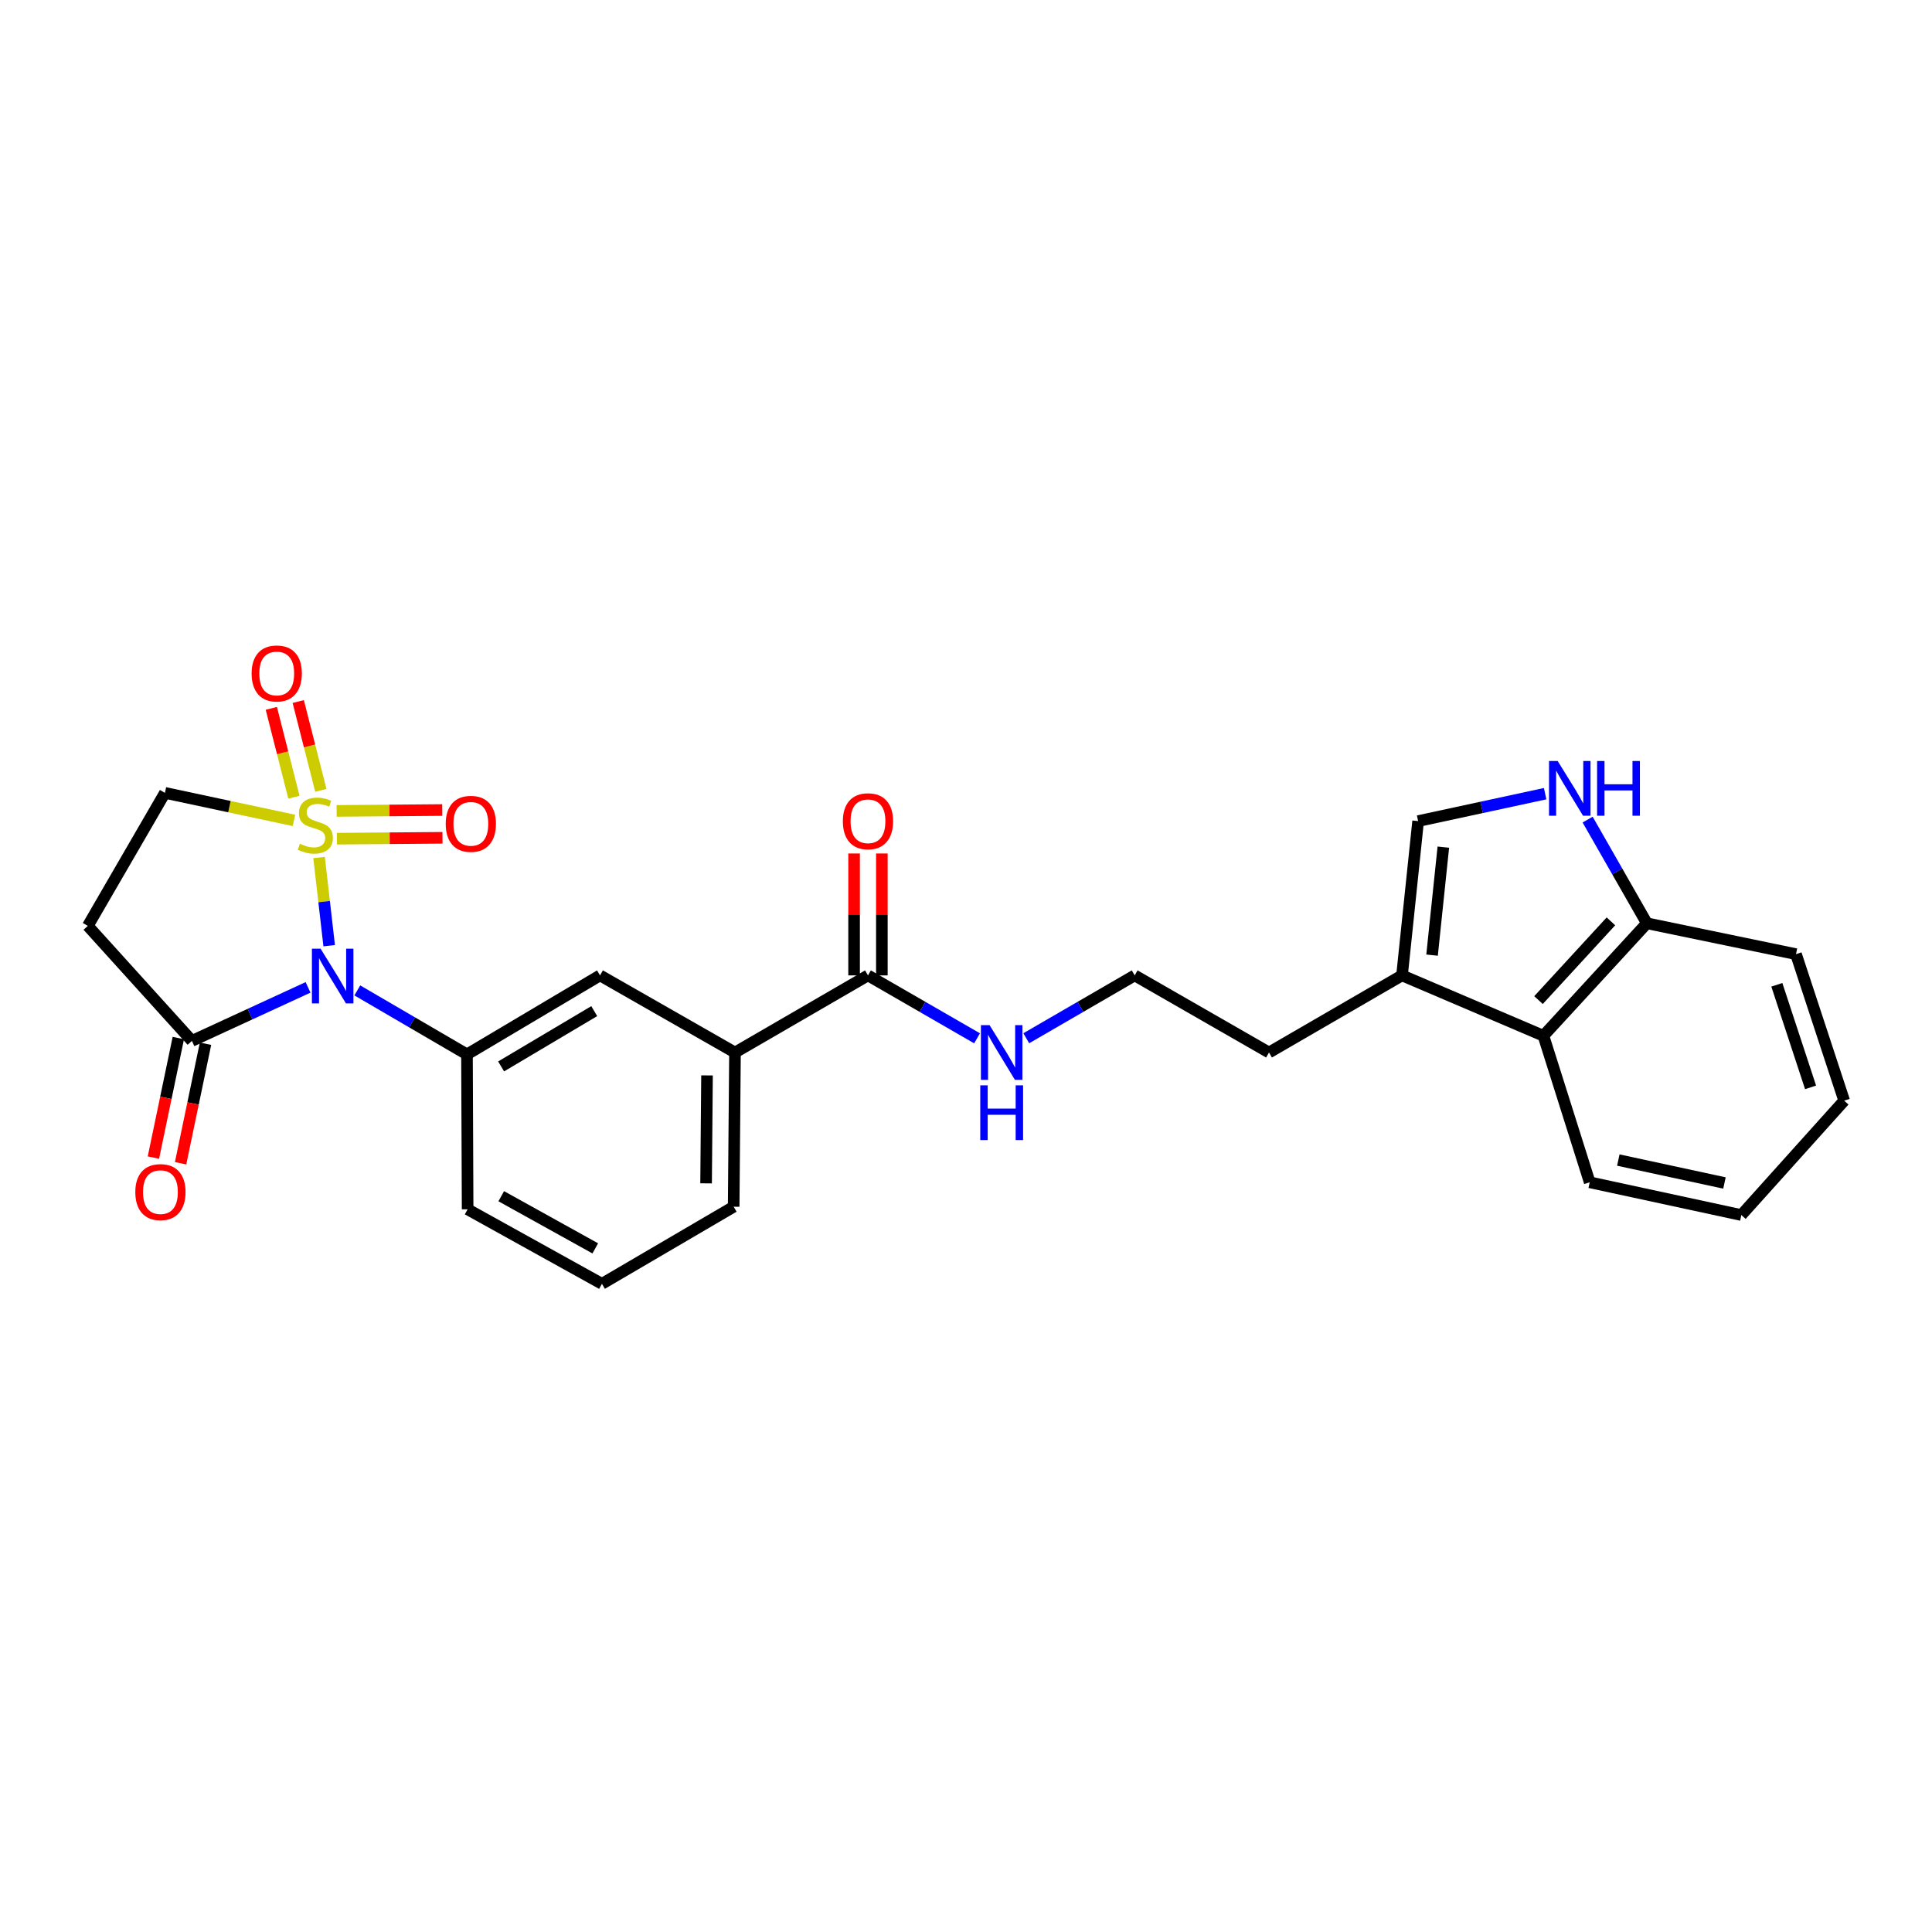 <?xml version='1.0' encoding='iso-8859-1'?>
<svg version='1.1' baseProfile='full'
              xmlns='http://www.w3.org/2000/svg'
                      xmlns:rdkit='http://www.rdkit.org/xml'
                      xmlns:xlink='http://www.w3.org/1999/xlink'
                  xml:space='preserve'
width='1000px' height='1000px' viewBox='0 0 1000 1000'>
<!-- END OF HEADER -->
<rect style='opacity:1.0;fill:#FFFFFF;stroke:none' width='1000' height='1000' x='0' y='0'> </rect>
<path class='bond-0' d='M 165.146,443.853 L 167.766,466.671' style='fill:none;fill-rule:evenodd;stroke:#CCCC00;stroke-width:6px;stroke-linecap:butt;stroke-linejoin:miter;stroke-opacity:1' />
<path class='bond-0' d='M 167.766,466.671 L 170.385,489.488' style='fill:none;fill-rule:evenodd;stroke:#0000FF;stroke-width:6px;stroke-linecap:butt;stroke-linejoin:miter;stroke-opacity:1' />
<path class='bond-6' d='M 152.142,424.643 L 118.756,417.515' style='fill:none;fill-rule:evenodd;stroke:#CCCC00;stroke-width:6px;stroke-linecap:butt;stroke-linejoin:miter;stroke-opacity:1' />
<path class='bond-6' d='M 118.756,417.515 L 85.37,410.387' style='fill:none;fill-rule:evenodd;stroke:#000000;stroke-width:6px;stroke-linecap:butt;stroke-linejoin:miter;stroke-opacity:1' />
<path class='bond-9' d='M 166.069,409.089 L 160.219,386.097' style='fill:none;fill-rule:evenodd;stroke:#CCCC00;stroke-width:6px;stroke-linecap:butt;stroke-linejoin:miter;stroke-opacity:1' />
<path class='bond-9' d='M 160.219,386.097 L 154.369,363.105' style='fill:none;fill-rule:evenodd;stroke:#FF0000;stroke-width:6px;stroke-linecap:butt;stroke-linejoin:miter;stroke-opacity:1' />
<path class='bond-9' d='M 152.138,412.633 L 146.288,389.642' style='fill:none;fill-rule:evenodd;stroke:#CCCC00;stroke-width:6px;stroke-linecap:butt;stroke-linejoin:miter;stroke-opacity:1' />
<path class='bond-9' d='M 146.288,389.642 L 140.438,366.65' style='fill:none;fill-rule:evenodd;stroke:#FF0000;stroke-width:6px;stroke-linecap:butt;stroke-linejoin:miter;stroke-opacity:1' />
<path class='bond-10' d='M 174.364,434.101 L 201.697,433.873' style='fill:none;fill-rule:evenodd;stroke:#CCCC00;stroke-width:6px;stroke-linecap:butt;stroke-linejoin:miter;stroke-opacity:1' />
<path class='bond-10' d='M 201.697,433.873 L 229.03,433.645' style='fill:none;fill-rule:evenodd;stroke:#FF0000;stroke-width:6px;stroke-linecap:butt;stroke-linejoin:miter;stroke-opacity:1' />
<path class='bond-10' d='M 174.244,419.726 L 201.577,419.498' style='fill:none;fill-rule:evenodd;stroke:#CCCC00;stroke-width:6px;stroke-linecap:butt;stroke-linejoin:miter;stroke-opacity:1' />
<path class='bond-10' d='M 201.577,419.498 L 228.91,419.271' style='fill:none;fill-rule:evenodd;stroke:#FF0000;stroke-width:6px;stroke-linecap:butt;stroke-linejoin:miter;stroke-opacity:1' />
<path class='bond-1' d='M 159.443,511.065 L 129.39,524.915' style='fill:none;fill-rule:evenodd;stroke:#0000FF;stroke-width:6px;stroke-linecap:butt;stroke-linejoin:miter;stroke-opacity:1' />
<path class='bond-1' d='M 129.39,524.915 L 99.338,538.766' style='fill:none;fill-rule:evenodd;stroke:#000000;stroke-width:6px;stroke-linecap:butt;stroke-linejoin:miter;stroke-opacity:1' />
<path class='bond-2' d='M 184.941,512.632 L 213.325,529.193' style='fill:none;fill-rule:evenodd;stroke:#0000FF;stroke-width:6px;stroke-linecap:butt;stroke-linejoin:miter;stroke-opacity:1' />
<path class='bond-2' d='M 213.325,529.193 L 241.709,545.754' style='fill:none;fill-rule:evenodd;stroke:#000000;stroke-width:6px;stroke-linecap:butt;stroke-linejoin:miter;stroke-opacity:1' />
<path class='bond-15' d='M 92.301,537.299 L 85.852,568.233' style='fill:none;fill-rule:evenodd;stroke:#000000;stroke-width:6px;stroke-linecap:butt;stroke-linejoin:miter;stroke-opacity:1' />
<path class='bond-15' d='M 85.852,568.233 L 79.403,599.167' style='fill:none;fill-rule:evenodd;stroke:#FF0000;stroke-width:6px;stroke-linecap:butt;stroke-linejoin:miter;stroke-opacity:1' />
<path class='bond-15' d='M 106.374,540.232 L 99.925,571.167' style='fill:none;fill-rule:evenodd;stroke:#000000;stroke-width:6px;stroke-linecap:butt;stroke-linejoin:miter;stroke-opacity:1' />
<path class='bond-15' d='M 99.925,571.167 L 93.476,602.101' style='fill:none;fill-rule:evenodd;stroke:#FF0000;stroke-width:6px;stroke-linecap:butt;stroke-linejoin:miter;stroke-opacity:1' />
<path class='bond-27' d='M 99.338,538.766 L 45.455,479.236' style='fill:none;fill-rule:evenodd;stroke:#000000;stroke-width:6px;stroke-linecap:butt;stroke-linejoin:miter;stroke-opacity:1' />
<path class='bond-11' d='M 241.709,545.754 L 310.566,504.864' style='fill:none;fill-rule:evenodd;stroke:#000000;stroke-width:6px;stroke-linecap:butt;stroke-linejoin:miter;stroke-opacity:1' />
<path class='bond-11' d='M 259.377,551.98 L 307.577,523.358' style='fill:none;fill-rule:evenodd;stroke:#000000;stroke-width:6px;stroke-linecap:butt;stroke-linejoin:miter;stroke-opacity:1' />
<path class='bond-18' d='M 241.709,545.754 L 242.044,625.943' style='fill:none;fill-rule:evenodd;stroke:#000000;stroke-width:6px;stroke-linecap:butt;stroke-linejoin:miter;stroke-opacity:1' />
<path class='bond-3' d='M 799.763,410.807 L 766.892,417.904' style='fill:none;fill-rule:evenodd;stroke:#0000FF;stroke-width:6px;stroke-linecap:butt;stroke-linejoin:miter;stroke-opacity:1' />
<path class='bond-3' d='M 766.892,417.904 L 734.021,425.001' style='fill:none;fill-rule:evenodd;stroke:#000000;stroke-width:6px;stroke-linecap:butt;stroke-linejoin:miter;stroke-opacity:1' />
<path class='bond-29' d='M 821.753,424.225 L 837.089,451.056' style='fill:none;fill-rule:evenodd;stroke:#0000FF;stroke-width:6px;stroke-linecap:butt;stroke-linejoin:miter;stroke-opacity:1' />
<path class='bond-29' d='M 837.089,451.056 L 852.425,477.886' style='fill:none;fill-rule:evenodd;stroke:#000000;stroke-width:6px;stroke-linecap:butt;stroke-linejoin:miter;stroke-opacity:1' />
<path class='bond-4' d='M 734.021,425.001 L 725.683,504.864' style='fill:none;fill-rule:evenodd;stroke:#000000;stroke-width:6px;stroke-linecap:butt;stroke-linejoin:miter;stroke-opacity:1' />
<path class='bond-4' d='M 747.068,438.473 L 741.232,494.377' style='fill:none;fill-rule:evenodd;stroke:#000000;stroke-width:6px;stroke-linecap:butt;stroke-linejoin:miter;stroke-opacity:1' />
<path class='bond-5' d='M 45.455,479.236 L 85.37,410.387' style='fill:none;fill-rule:evenodd;stroke:#000000;stroke-width:6px;stroke-linecap:butt;stroke-linejoin:miter;stroke-opacity:1' />
<path class='bond-7' d='M 725.683,504.864 L 656.834,544.779' style='fill:none;fill-rule:evenodd;stroke:#000000;stroke-width:6px;stroke-linecap:butt;stroke-linejoin:miter;stroke-opacity:1' />
<path class='bond-12' d='M 725.683,504.864 L 798.877,536.114' style='fill:none;fill-rule:evenodd;stroke:#000000;stroke-width:6px;stroke-linecap:butt;stroke-linejoin:miter;stroke-opacity:1' />
<path class='bond-8' d='M 449.263,504.864 L 380.43,544.779' style='fill:none;fill-rule:evenodd;stroke:#000000;stroke-width:6px;stroke-linecap:butt;stroke-linejoin:miter;stroke-opacity:1' />
<path class='bond-16' d='M 456.451,504.864 L 456.451,473.311' style='fill:none;fill-rule:evenodd;stroke:#000000;stroke-width:6px;stroke-linecap:butt;stroke-linejoin:miter;stroke-opacity:1' />
<path class='bond-16' d='M 456.451,473.311 L 456.451,441.758' style='fill:none;fill-rule:evenodd;stroke:#FF0000;stroke-width:6px;stroke-linecap:butt;stroke-linejoin:miter;stroke-opacity:1' />
<path class='bond-16' d='M 442.076,504.864 L 442.076,473.311' style='fill:none;fill-rule:evenodd;stroke:#000000;stroke-width:6px;stroke-linecap:butt;stroke-linejoin:miter;stroke-opacity:1' />
<path class='bond-16' d='M 442.076,473.311 L 442.076,441.758' style='fill:none;fill-rule:evenodd;stroke:#FF0000;stroke-width:6px;stroke-linecap:butt;stroke-linejoin:miter;stroke-opacity:1' />
<path class='bond-17' d='M 449.263,504.864 L 477.495,521.148' style='fill:none;fill-rule:evenodd;stroke:#000000;stroke-width:6px;stroke-linecap:butt;stroke-linejoin:miter;stroke-opacity:1' />
<path class='bond-17' d='M 477.495,521.148 L 505.727,537.432' style='fill:none;fill-rule:evenodd;stroke:#0000FF;stroke-width:6px;stroke-linecap:butt;stroke-linejoin:miter;stroke-opacity:1' />
<path class='bond-13' d='M 310.566,504.864 L 380.43,544.779' style='fill:none;fill-rule:evenodd;stroke:#000000;stroke-width:6px;stroke-linecap:butt;stroke-linejoin:miter;stroke-opacity:1' />
<path class='bond-14' d='M 798.877,536.114 L 852.425,477.886' style='fill:none;fill-rule:evenodd;stroke:#000000;stroke-width:6px;stroke-linecap:butt;stroke-linejoin:miter;stroke-opacity:1' />
<path class='bond-14' d='M 796.328,517.649 L 833.812,476.89' style='fill:none;fill-rule:evenodd;stroke:#000000;stroke-width:6px;stroke-linecap:butt;stroke-linejoin:miter;stroke-opacity:1' />
<path class='bond-23' d='M 798.877,536.114 L 822.828,611.952' style='fill:none;fill-rule:evenodd;stroke:#000000;stroke-width:6px;stroke-linecap:butt;stroke-linejoin:miter;stroke-opacity:1' />
<path class='bond-28' d='M 380.43,544.779 L 379.743,624.594' style='fill:none;fill-rule:evenodd;stroke:#000000;stroke-width:6px;stroke-linecap:butt;stroke-linejoin:miter;stroke-opacity:1' />
<path class='bond-28' d='M 365.952,556.628 L 365.471,612.498' style='fill:none;fill-rule:evenodd;stroke:#000000;stroke-width:6px;stroke-linecap:butt;stroke-linejoin:miter;stroke-opacity:1' />
<path class='bond-24' d='M 852.425,477.886 L 929.604,493.867' style='fill:none;fill-rule:evenodd;stroke:#000000;stroke-width:6px;stroke-linecap:butt;stroke-linejoin:miter;stroke-opacity:1' />
<path class='bond-19' d='M 531.194,537.399 L 559.254,521.132' style='fill:none;fill-rule:evenodd;stroke:#0000FF;stroke-width:6px;stroke-linecap:butt;stroke-linejoin:miter;stroke-opacity:1' />
<path class='bond-19' d='M 559.254,521.132 L 587.314,504.864' style='fill:none;fill-rule:evenodd;stroke:#000000;stroke-width:6px;stroke-linecap:butt;stroke-linejoin:miter;stroke-opacity:1' />
<path class='bond-22' d='M 242.044,625.943 L 311.564,664.509' style='fill:none;fill-rule:evenodd;stroke:#000000;stroke-width:6px;stroke-linecap:butt;stroke-linejoin:miter;stroke-opacity:1' />
<path class='bond-22' d='M 259.446,619.158 L 308.11,646.154' style='fill:none;fill-rule:evenodd;stroke:#000000;stroke-width:6px;stroke-linecap:butt;stroke-linejoin:miter;stroke-opacity:1' />
<path class='bond-20' d='M 587.314,504.864 L 656.834,544.779' style='fill:none;fill-rule:evenodd;stroke:#000000;stroke-width:6px;stroke-linecap:butt;stroke-linejoin:miter;stroke-opacity:1' />
<path class='bond-21' d='M 379.743,624.594 L 311.564,664.509' style='fill:none;fill-rule:evenodd;stroke:#000000;stroke-width:6px;stroke-linecap:butt;stroke-linejoin:miter;stroke-opacity:1' />
<path class='bond-25' d='M 822.828,611.952 L 901.317,628.906' style='fill:none;fill-rule:evenodd;stroke:#000000;stroke-width:6px;stroke-linecap:butt;stroke-linejoin:miter;stroke-opacity:1' />
<path class='bond-25' d='M 837.637,600.444 L 892.579,612.312' style='fill:none;fill-rule:evenodd;stroke:#000000;stroke-width:6px;stroke-linecap:butt;stroke-linejoin:miter;stroke-opacity:1' />
<path class='bond-30' d='M 929.604,493.867 L 954.545,569.704' style='fill:none;fill-rule:evenodd;stroke:#000000;stroke-width:6px;stroke-linecap:butt;stroke-linejoin:miter;stroke-opacity:1' />
<path class='bond-30' d='M 919.69,509.733 L 937.149,562.82' style='fill:none;fill-rule:evenodd;stroke:#000000;stroke-width:6px;stroke-linecap:butt;stroke-linejoin:miter;stroke-opacity:1' />
<path class='bond-26' d='M 901.317,628.906 L 954.545,569.704' style='fill:none;fill-rule:evenodd;stroke:#000000;stroke-width:6px;stroke-linecap:butt;stroke-linejoin:miter;stroke-opacity:1' />
<path  class='atom-0' d='M 155.212 436.726
Q 155.532 436.846, 156.852 437.406
Q 158.172 437.966, 159.612 438.326
Q 161.092 438.646, 162.532 438.646
Q 165.212 438.646, 166.772 437.366
Q 168.332 436.046, 168.332 433.766
Q 168.332 432.206, 167.532 431.246
Q 166.772 430.286, 165.572 429.766
Q 164.372 429.246, 162.372 428.646
Q 159.852 427.886, 158.332 427.166
Q 156.852 426.446, 155.772 424.926
Q 154.732 423.406, 154.732 420.846
Q 154.732 417.286, 157.132 415.086
Q 159.572 412.886, 164.372 412.886
Q 167.652 412.886, 171.372 414.446
L 170.452 417.526
Q 167.052 416.126, 164.492 416.126
Q 161.732 416.126, 160.212 417.286
Q 158.692 418.406, 158.732 420.366
Q 158.732 421.886, 159.492 422.806
Q 160.292 423.726, 161.412 424.246
Q 162.572 424.766, 164.492 425.366
Q 167.052 426.166, 168.572 426.966
Q 170.092 427.766, 171.172 429.406
Q 172.292 431.006, 172.292 433.766
Q 172.292 437.686, 169.652 439.806
Q 167.052 441.886, 162.692 441.886
Q 160.172 441.886, 158.252 441.326
Q 156.372 440.806, 154.132 439.886
L 155.212 436.726
' fill='#CCCC00'/>
<path  class='atom-1' d='M 165.928 491.031
L 175.208 506.031
Q 176.128 507.511, 177.608 510.191
Q 179.088 512.871, 179.168 513.031
L 179.168 491.031
L 182.928 491.031
L 182.928 519.351
L 179.048 519.351
L 169.088 502.951
Q 167.928 501.031, 166.688 498.831
Q 165.488 496.631, 165.128 495.951
L 165.128 519.351
L 161.448 519.351
L 161.448 491.031
L 165.928 491.031
' fill='#0000FF'/>
<path  class='atom-4' d='M 806.25 393.895
L 815.53 408.895
Q 816.45 410.375, 817.93 413.055
Q 819.41 415.735, 819.49 415.895
L 819.49 393.895
L 823.25 393.895
L 823.25 422.215
L 819.37 422.215
L 809.41 405.815
Q 808.25 403.895, 807.01 401.695
Q 805.81 399.495, 805.45 398.815
L 805.45 422.215
L 801.77 422.215
L 801.77 393.895
L 806.25 393.895
' fill='#0000FF'/>
<path  class='atom-4' d='M 826.65 393.895
L 830.49 393.895
L 830.49 405.935
L 844.97 405.935
L 844.97 393.895
L 848.81 393.895
L 848.81 422.215
L 844.97 422.215
L 844.97 409.135
L 830.49 409.135
L 830.49 422.215
L 826.65 422.215
L 826.65 393.895
' fill='#0000FF'/>
<path  class='atom-10' d='M 130.238 348.589
Q 130.238 341.789, 133.598 337.989
Q 136.958 334.189, 143.238 334.189
Q 149.518 334.189, 152.878 337.989
Q 156.238 341.789, 156.238 348.589
Q 156.238 355.469, 152.838 359.389
Q 149.438 363.269, 143.238 363.269
Q 136.998 363.269, 133.598 359.389
Q 130.238 355.509, 130.238 348.589
M 143.238 360.069
Q 147.558 360.069, 149.878 357.189
Q 152.238 354.269, 152.238 348.589
Q 152.238 343.029, 149.878 340.229
Q 147.558 337.389, 143.238 337.389
Q 138.918 337.389, 136.558 340.189
Q 134.238 342.989, 134.238 348.589
Q 134.238 354.309, 136.558 357.189
Q 138.918 360.069, 143.238 360.069
' fill='#FF0000'/>
<path  class='atom-11' d='M 230.705 426.415
Q 230.705 419.615, 234.065 415.815
Q 237.425 412.015, 243.705 412.015
Q 249.985 412.015, 253.345 415.815
Q 256.705 419.615, 256.705 426.415
Q 256.705 433.295, 253.305 437.215
Q 249.905 441.095, 243.705 441.095
Q 237.465 441.095, 234.065 437.215
Q 230.705 433.335, 230.705 426.415
M 243.705 437.895
Q 248.025 437.895, 250.345 435.015
Q 252.705 432.095, 252.705 426.415
Q 252.705 420.855, 250.345 418.055
Q 248.025 415.215, 243.705 415.215
Q 239.385 415.215, 237.025 418.015
Q 234.705 420.815, 234.705 426.415
Q 234.705 432.135, 237.025 435.015
Q 239.385 437.895, 243.705 437.895
' fill='#FF0000'/>
<path  class='atom-16' d='M 70.038 617.031
Q 70.038 610.231, 73.398 606.431
Q 76.758 602.631, 83.038 602.631
Q 89.318 602.631, 92.678 606.431
Q 96.038 610.231, 96.038 617.031
Q 96.038 623.911, 92.638 627.831
Q 89.238 631.711, 83.038 631.711
Q 76.798 631.711, 73.398 627.831
Q 70.038 623.951, 70.038 617.031
M 83.038 628.511
Q 87.358 628.511, 89.678 625.631
Q 92.038 622.711, 92.038 617.031
Q 92.038 611.471, 89.678 608.671
Q 87.358 605.831, 83.038 605.831
Q 78.718 605.831, 76.358 608.631
Q 74.038 611.431, 74.038 617.031
Q 74.038 622.751, 76.358 625.631
Q 78.718 628.511, 83.038 628.511
' fill='#FF0000'/>
<path  class='atom-17' d='M 436.263 425.081
Q 436.263 418.281, 439.623 414.481
Q 442.983 410.681, 449.263 410.681
Q 455.543 410.681, 458.903 414.481
Q 462.263 418.281, 462.263 425.081
Q 462.263 431.961, 458.863 435.881
Q 455.463 439.761, 449.263 439.761
Q 443.023 439.761, 439.623 435.881
Q 436.263 432.001, 436.263 425.081
M 449.263 436.561
Q 453.583 436.561, 455.903 433.681
Q 458.263 430.761, 458.263 425.081
Q 458.263 419.521, 455.903 416.721
Q 453.583 413.881, 449.263 413.881
Q 444.943 413.881, 442.583 416.681
Q 440.263 419.481, 440.263 425.081
Q 440.263 430.801, 442.583 433.681
Q 444.943 436.561, 449.263 436.561
' fill='#FF0000'/>
<path  class='atom-18' d='M 512.204 530.619
L 521.484 545.619
Q 522.404 547.099, 523.884 549.779
Q 525.364 552.459, 525.444 552.619
L 525.444 530.619
L 529.204 530.619
L 529.204 558.939
L 525.324 558.939
L 515.364 542.539
Q 514.204 540.619, 512.964 538.419
Q 511.764 536.219, 511.404 535.539
L 511.404 558.939
L 507.724 558.939
L 507.724 530.619
L 512.204 530.619
' fill='#0000FF'/>
<path  class='atom-18' d='M 507.384 561.771
L 511.224 561.771
L 511.224 573.811
L 525.704 573.811
L 525.704 561.771
L 529.544 561.771
L 529.544 590.091
L 525.704 590.091
L 525.704 577.011
L 511.224 577.011
L 511.224 590.091
L 507.384 590.091
L 507.384 561.771
' fill='#0000FF'/>
</svg>
